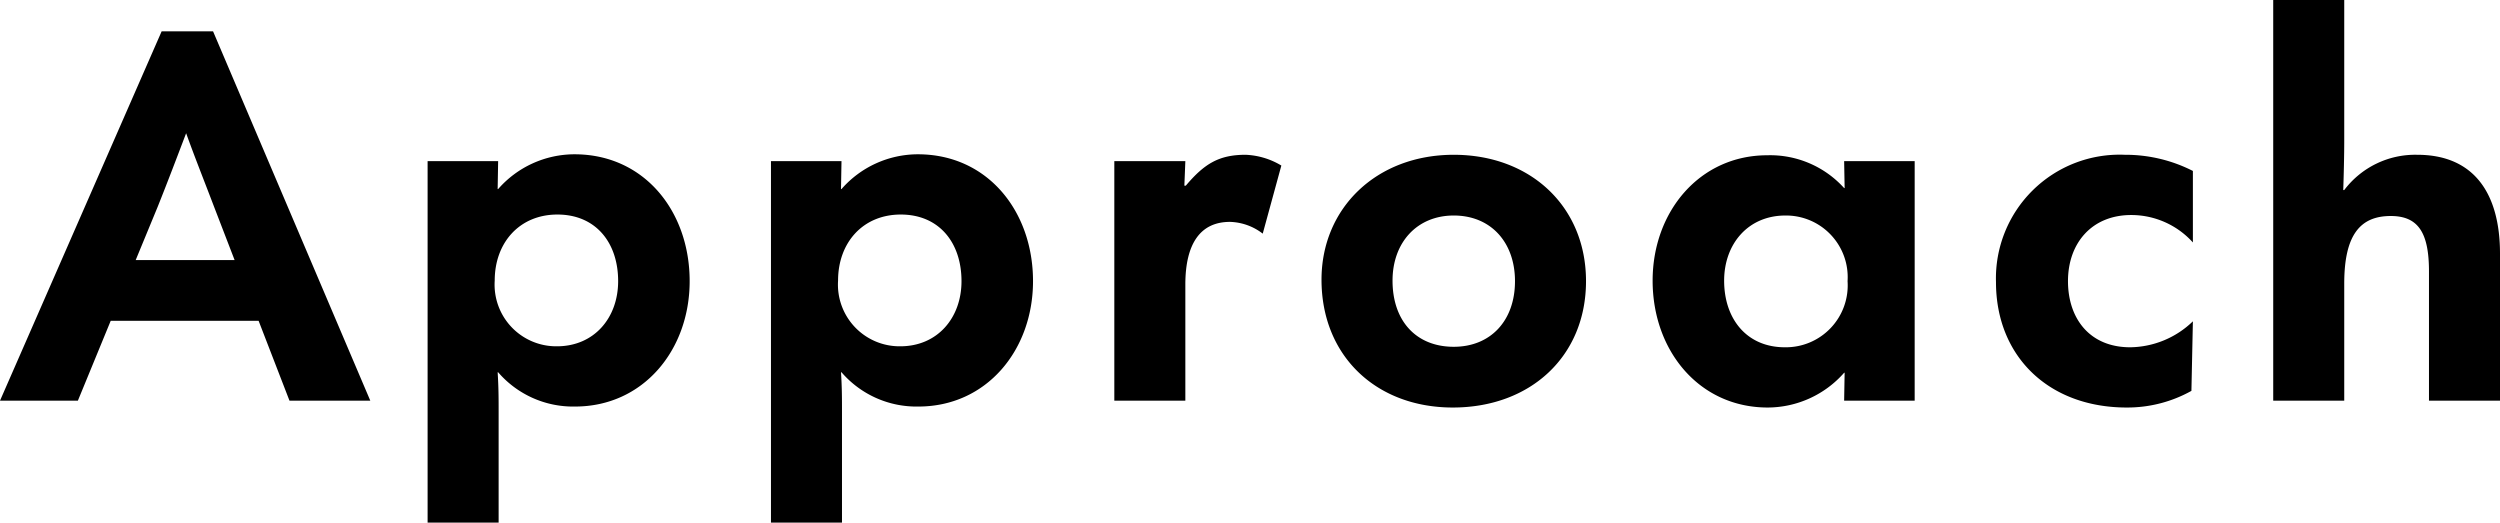 <svg xmlns="http://www.w3.org/2000/svg" width="204.16" height="42.68" viewBox="0 0 204.16 42.68">
  <path id="パス_11605" data-name="パス 11605" d="M30.2,0,17.36-30.16h-4.2L-.04,0H6.32L9-6.52H21.08L23.6,0ZM12.84-15.84c.8-2,1.56-4,2.32-6,.72,2,1.52,4,2.28,6l1.68,4.36H11.04ZM40.68,9.96V.92c0-1.04,0-2-.08-3.24h.04A8.082,8.082,0,0,0,46.92.48c5.56,0,9.36-4.6,9.36-10.24,0-5.72-3.72-10.36-9.4-10.36a8.3,8.3,0,0,0-6.24,2.84H40.6l.04-2.28H34.88V9.96Zm4.76-14.4A5.035,5.035,0,0,1,40.36-9.8c0-3.12,2.04-5.4,5.12-5.4,3.12,0,4.96,2.28,4.96,5.44C50.44-6.76,48.48-4.44,45.44-4.44ZM68.72,9.96V.92c0-1.04,0-2-.08-3.24h.04A8.082,8.082,0,0,0,74.96.48c5.56,0,9.36-4.6,9.36-10.24,0-5.72-3.72-10.36-9.4-10.36a8.3,8.3,0,0,0-6.24,2.84h-.04l.04-2.28H62.92V9.96Zm4.76-14.4A5.035,5.035,0,0,1,68.4-9.8c0-3.12,2.04-5.4,5.12-5.4,3.12,0,4.96,2.28,4.96,5.44C78.48-6.76,76.52-4.44,73.48-4.44ZM96.76,0V-9.48c0-3.36,1.24-5.12,3.64-5.12a4.574,4.574,0,0,1,2.68.96l1.52-5.56a6.118,6.118,0,0,0-2.92-.88c-2.16,0-3.36.72-4.88,2.52h-.12l.08-2h-5.8V0ZM118.6.56c6.36,0,10.88-4.2,10.88-10.32,0-6.08-4.52-10.32-10.8-10.32-6.32,0-10.8,4.36-10.8,10.2C107.88-3.64,112.36.56,118.6.56Zm.08-4.96c-3.08,0-5-2.12-5-5.4,0-3.12,2-5.32,5-5.32,3.04,0,5,2.2,5,5.36C123.68-6.52,121.68-4.4,118.68-4.4ZM144.32.56a8.341,8.341,0,0,0,6.24-2.84h.04L150.56,0h5.76V-19.56h-5.76l.04,2.2h-.04a8.136,8.136,0,0,0-6.28-2.68c-5.52,0-9.36,4.6-9.36,10.24C134.92-4.08,138.72.56,144.32.56Zm1.4-4.92c-3.12,0-4.96-2.32-4.96-5.44,0-3,1.96-5.32,5-5.32a5.035,5.035,0,0,1,5.08,5.36A5.055,5.055,0,0,1,145.72-4.36ZM173.64.56A10.747,10.747,0,0,0,178.92-.8l.12-5.68a7.488,7.488,0,0,1-5.12,2.12c-3.32,0-5.08-2.36-5.08-5.4,0-3.12,1.96-5.4,5.16-5.4a6.776,6.776,0,0,1,5.04,2.24v-5.84a12.117,12.117,0,0,0-5.56-1.32,10.1,10.1,0,0,0-10.52,10.4C162.96-3.64,167.24.56,173.64.56ZM191.4,0V-9.56c0-4,1.32-5.52,3.8-5.52,2.24,0,3.12,1.36,3.12,4.52V0h5.8V-12c0-4.92-2.12-8.08-6.76-8.08a7.264,7.264,0,0,0-5.96,2.88h-.08c.04-1.24.08-2.8.08-4.04V-32.72h-5.8V0Z" transform="translate(0.04 32.72)"/>
</svg>
